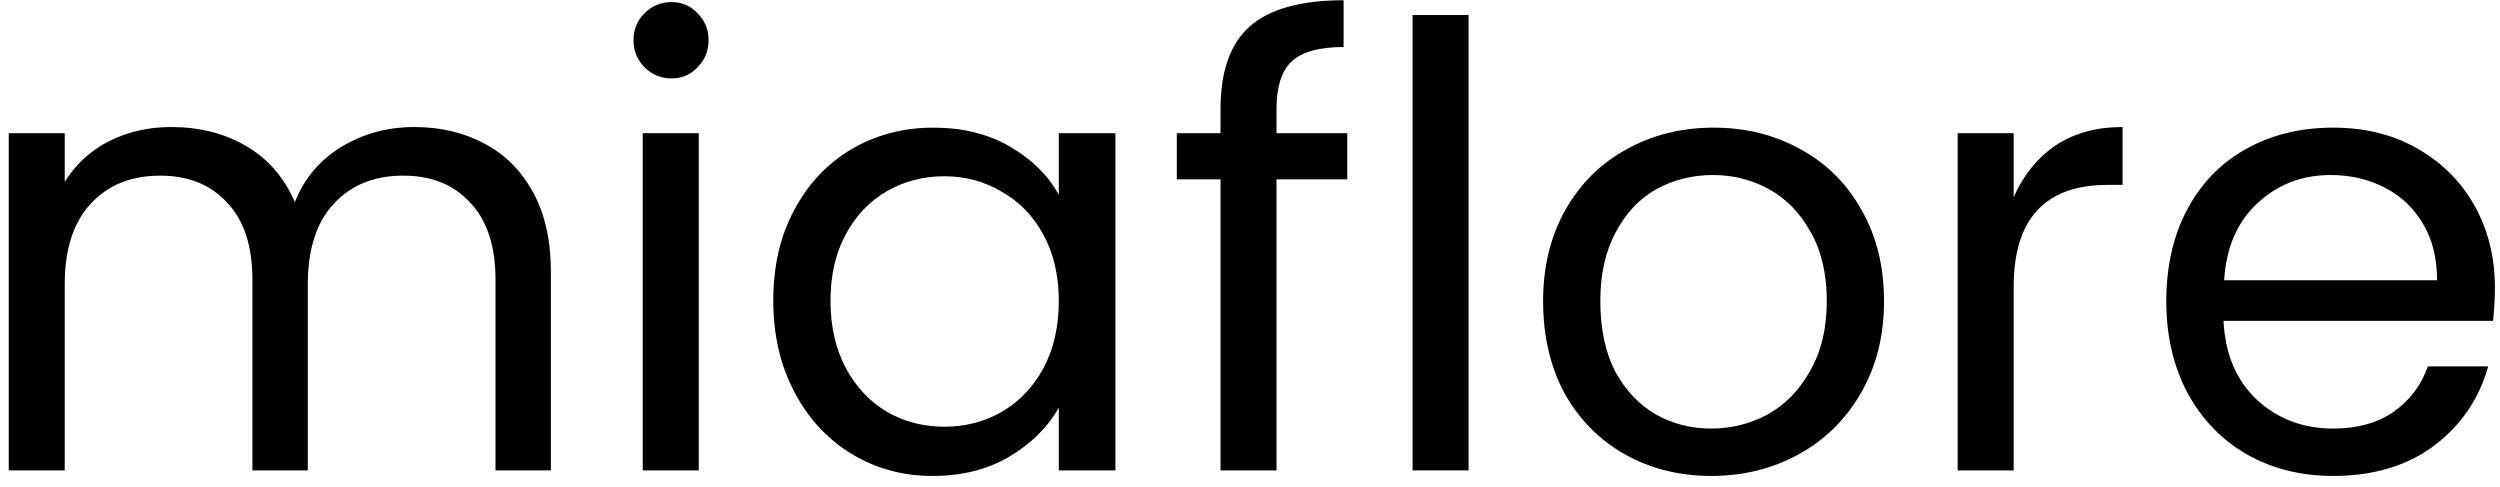 <svg width="195" height="38" viewBox="0 0 195 38" fill="none" xmlns="http://www.w3.org/2000/svg" id="logo">
    <path
        d="M32.313 9.908C34.361 9.908 36.185 10.34 37.785 11.204C39.385 12.036 40.649 13.3 41.577 14.996C42.505 16.692 42.969 18.756 42.969 21.188V36.692H38.649V21.812C38.649 19.188 37.993 17.188 36.681 15.812C35.401 14.404 33.657 13.7 31.449 13.7C29.177 13.7 27.369 14.436 26.025 15.908C24.681 17.348 24.009 19.444 24.009 22.196V36.692H19.689V21.812C19.689 19.188 19.033 17.188 17.721 15.812C16.441 14.404 14.697 13.7 12.489 13.7C10.217 13.7 8.409 14.436 7.065 15.908C5.721 17.348 5.049 19.444 5.049 22.196V36.692H0.681V10.388H5.049V14.18C5.913 12.804 7.065 11.748 8.505 11.012C9.977 10.276 11.593 9.908 13.353 9.908C15.561 9.908 17.513 10.404 19.209 11.396C20.905 12.388 22.169 13.844 23.001 15.764C23.737 13.908 24.953 12.468 26.649 11.444C28.345 10.42 30.233 9.908 32.313 9.908Z"
        fill="currentColor" />
    <path
        d="M52.39 6.116C51.558 6.116 50.854 5.828 50.278 5.252C49.702 4.676 49.414 3.972 49.414 3.14C49.414 2.308 49.702 1.604 50.278 1.028C50.854 0.452 51.558 0.164 52.39 0.164C53.19 0.164 53.862 0.452 54.406 1.028C54.982 1.604 55.27 2.308 55.27 3.14C55.27 3.972 54.982 4.676 54.406 5.252C53.862 5.828 53.19 6.116 52.39 6.116ZM54.502 10.388V36.692H50.134V10.388H54.502Z"
        fill="currentColor" />
    <path
        d="M60.315 23.444C60.315 20.756 60.859 18.404 61.947 16.388C63.035 14.34 64.523 12.756 66.411 11.636C68.331 10.516 70.459 9.956 72.795 9.956C75.099 9.956 77.099 10.452 78.795 11.444C80.491 12.436 81.755 13.684 82.587 15.188V10.388H87.003V36.692H82.587V31.796C81.723 33.332 80.427 34.612 78.699 35.636C77.003 36.628 75.019 37.124 72.747 37.124C70.411 37.124 68.299 36.548 66.411 35.396C64.523 34.244 63.035 32.628 61.947 30.548C60.859 28.468 60.315 26.1 60.315 23.444ZM82.587 23.492C82.587 21.508 82.187 19.78 81.387 18.308C80.587 16.836 79.499 15.716 78.123 14.948C76.779 14.148 75.291 13.748 73.659 13.748C72.027 13.748 70.539 14.132 69.195 14.9C67.851 15.668 66.779 16.788 65.979 18.26C65.179 19.732 64.779 21.46 64.779 23.444C64.779 25.46 65.179 27.22 65.979 28.724C66.779 30.196 67.851 31.332 69.195 32.132C70.539 32.9 72.027 33.284 73.659 33.284C75.291 33.284 76.779 32.9 78.123 32.132C79.499 31.332 80.587 30.196 81.387 28.724C82.187 27.22 82.587 25.476 82.587 23.492Z"
        fill="currentColor" />
    <path
        d="M105.088 13.988H99.568V36.692H95.2V13.988H91.792V10.388H95.2V8.516C95.2 5.572 95.952 3.428 97.456 2.084C98.992 0.708 101.44 0.02 104.8 0.02V3.668C102.88 3.668 101.52 4.052 100.72 4.82C99.952 5.556 99.568 6.788 99.568 8.516V10.388H105.088V13.988Z"
        fill="currentColor" />
    <path d="M114.549 1.172V36.692H110.181V1.172H114.549Z" fill="currentColor" />
    <path
        d="M133.466 37.124C131.002 37.124 128.762 36.564 126.746 35.444C124.762 34.324 123.194 32.74 122.042 30.692C120.922 28.612 120.362 26.212 120.362 23.492C120.362 20.804 120.938 18.436 122.09 16.388C123.274 14.308 124.874 12.724 126.89 11.636C128.906 10.516 131.162 9.956 133.658 9.956C136.154 9.956 138.41 10.516 140.426 11.636C142.442 12.724 144.026 14.292 145.178 16.34C146.362 18.388 146.954 20.772 146.954 23.492C146.954 26.212 146.346 28.612 145.13 30.692C143.946 32.74 142.33 34.324 140.282 35.444C138.234 36.564 135.962 37.124 133.466 37.124ZM133.466 33.428C135.034 33.428 136.506 33.06 137.882 32.324C139.258 31.556 140.362 30.42 141.194 28.916C142.058 27.412 142.49 25.604 142.49 23.492C142.49 21.38 142.074 19.588 141.242 18.116C140.41 16.612 139.322 15.492 137.978 14.756C136.634 14.02 135.178 13.652 133.61 13.652C132.01 13.652 130.538 14.02 129.194 14.756C127.882 15.492 126.826 16.612 126.026 18.116C125.226 19.588 124.826 21.38 124.826 23.492C124.826 25.636 125.21 27.46 125.978 28.964C126.778 30.436 127.834 31.556 129.146 32.324C130.458 33.06 131.898 33.428 133.466 33.428Z"
        fill="currentColor" />
    <path
        d="M157.065 15.38C157.833 13.652 158.921 12.308 160.329 11.348C161.769 10.388 163.513 9.908 165.561 9.908V14.42H164.409C159.513 14.42 157.065 17.076 157.065 22.388V36.692H152.697V10.388H157.065V15.38Z"
        fill="currentColor" />
    <path
        d="M194.603 22.436C194.603 23.236 194.555 24.1 194.459 25.028H173.435C173.563 27.62 174.427 29.668 176.027 31.172C177.659 32.676 179.643 33.428 181.979 33.428C183.867 33.428 185.435 32.996 186.683 32.132C187.963 31.236 188.859 30.052 189.371 28.58H194.075C193.371 31.108 191.963 33.172 189.851 34.772C187.739 36.34 185.115 37.124 181.979 37.124C179.483 37.124 177.243 36.564 175.259 35.444C173.307 34.324 171.771 32.74 170.651 30.692C169.531 28.612 168.971 26.212 168.971 23.492C168.971 20.772 169.515 18.388 170.603 16.34C171.691 14.292 173.211 12.724 175.163 11.636C177.147 10.516 179.419 9.956 181.979 9.956C184.475 9.956 186.667 10.5 188.555 11.588C190.475 12.676 191.963 14.164 193.019 16.052C194.075 17.94 194.603 20.068 194.603 22.436ZM190.091 21.86C190.091 20.132 189.723 18.66 188.987 17.444C188.251 16.196 187.243 15.252 185.963 14.612C184.715 13.972 183.323 13.652 181.787 13.652C179.547 13.652 177.643 14.388 176.075 15.86C174.507 17.3 173.643 19.3 173.483 21.86H190.091Z"
        fill="currentColor" />
</svg>